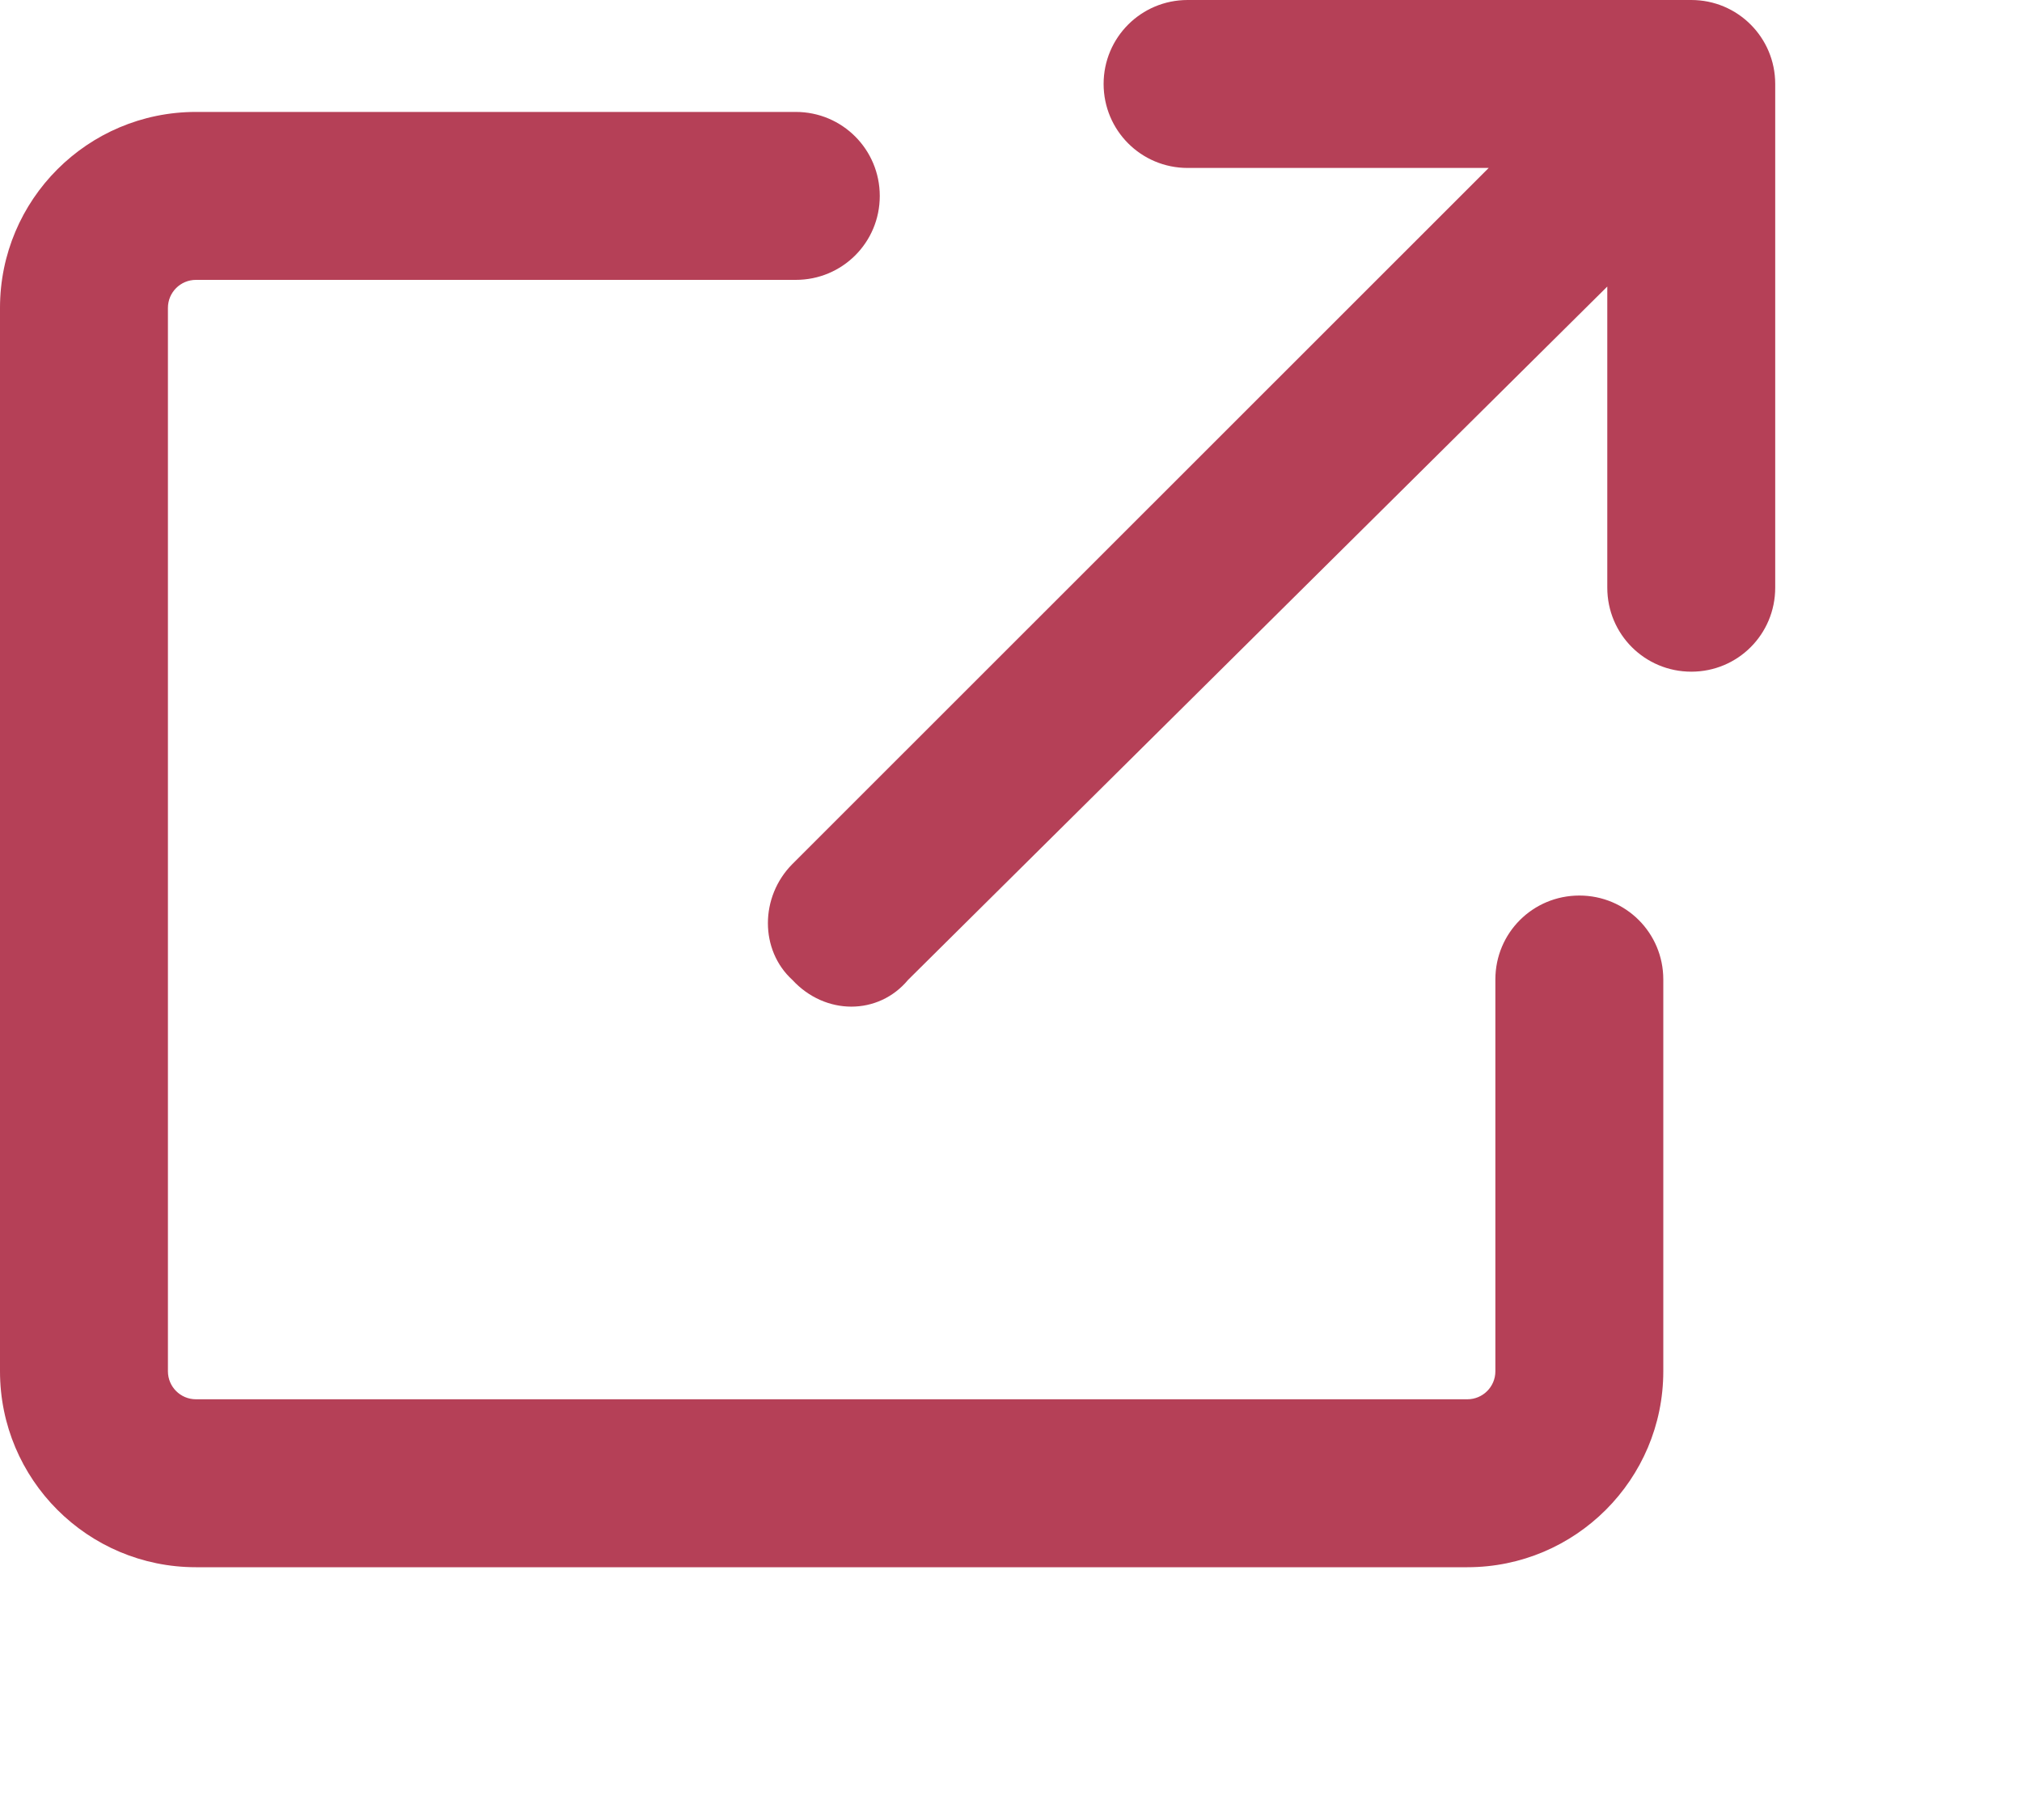 <?xml version="1.0" encoding="UTF-8"?>
<svg width="20px" height="18px" viewBox="0 0 20 18" version="1.1" xmlns="http://www.w3.org/2000/svg" xmlns:xlink="http://www.w3.org/1999/xlink">
    <title>Artboard</title>
    <g id="Artboard" stroke="none" stroke-width="1" fill="none" fill-rule="evenodd">
        <path d="M11.747,1.661 C11.286,1.661 10.916,1.289 10.916,0.83 C10.916,0.372 11.286,0 11.747,0 L16.729,0 C17.189,0 17.559,0.372 17.559,0.83 L17.559,5.812 C17.559,6.273 17.189,6.643 16.729,6.643 C16.269,6.643 15.898,6.273 15.898,5.812 L15.898,2.834 L8.982,9.691 C8.688,10.044 8.162,10.044 7.837,9.691 C7.515,9.397 7.515,8.871 7.837,8.546 L14.725,1.661 L11.747,1.661 Z M0,3.045 C0,1.975 0.867,1.107 1.938,1.107 L7.871,1.107 C8.332,1.107 8.702,1.479 8.702,1.938 C8.702,2.398 8.332,2.768 7.871,2.768 L1.938,2.768 C1.785,2.768 1.661,2.892 1.661,3.045 L1.661,13.562 C1.661,13.715 1.785,13.839 1.938,13.839 L14.514,13.839 C14.667,13.839 14.791,13.715 14.791,13.562 L14.791,9.687 C14.791,9.227 15.161,8.857 15.622,8.857 C16.082,8.857 16.452,9.227 16.452,9.687 L16.452,13.562 C16.452,14.632 15.583,15.5 14.514,15.5 L1.938,15.5 C0.867,15.5 0,14.632 0,13.562 L0,3.045 Z" id="Shape" fill="#B54057" fill-rule="nonzero"></path>
    </g>
</svg>
